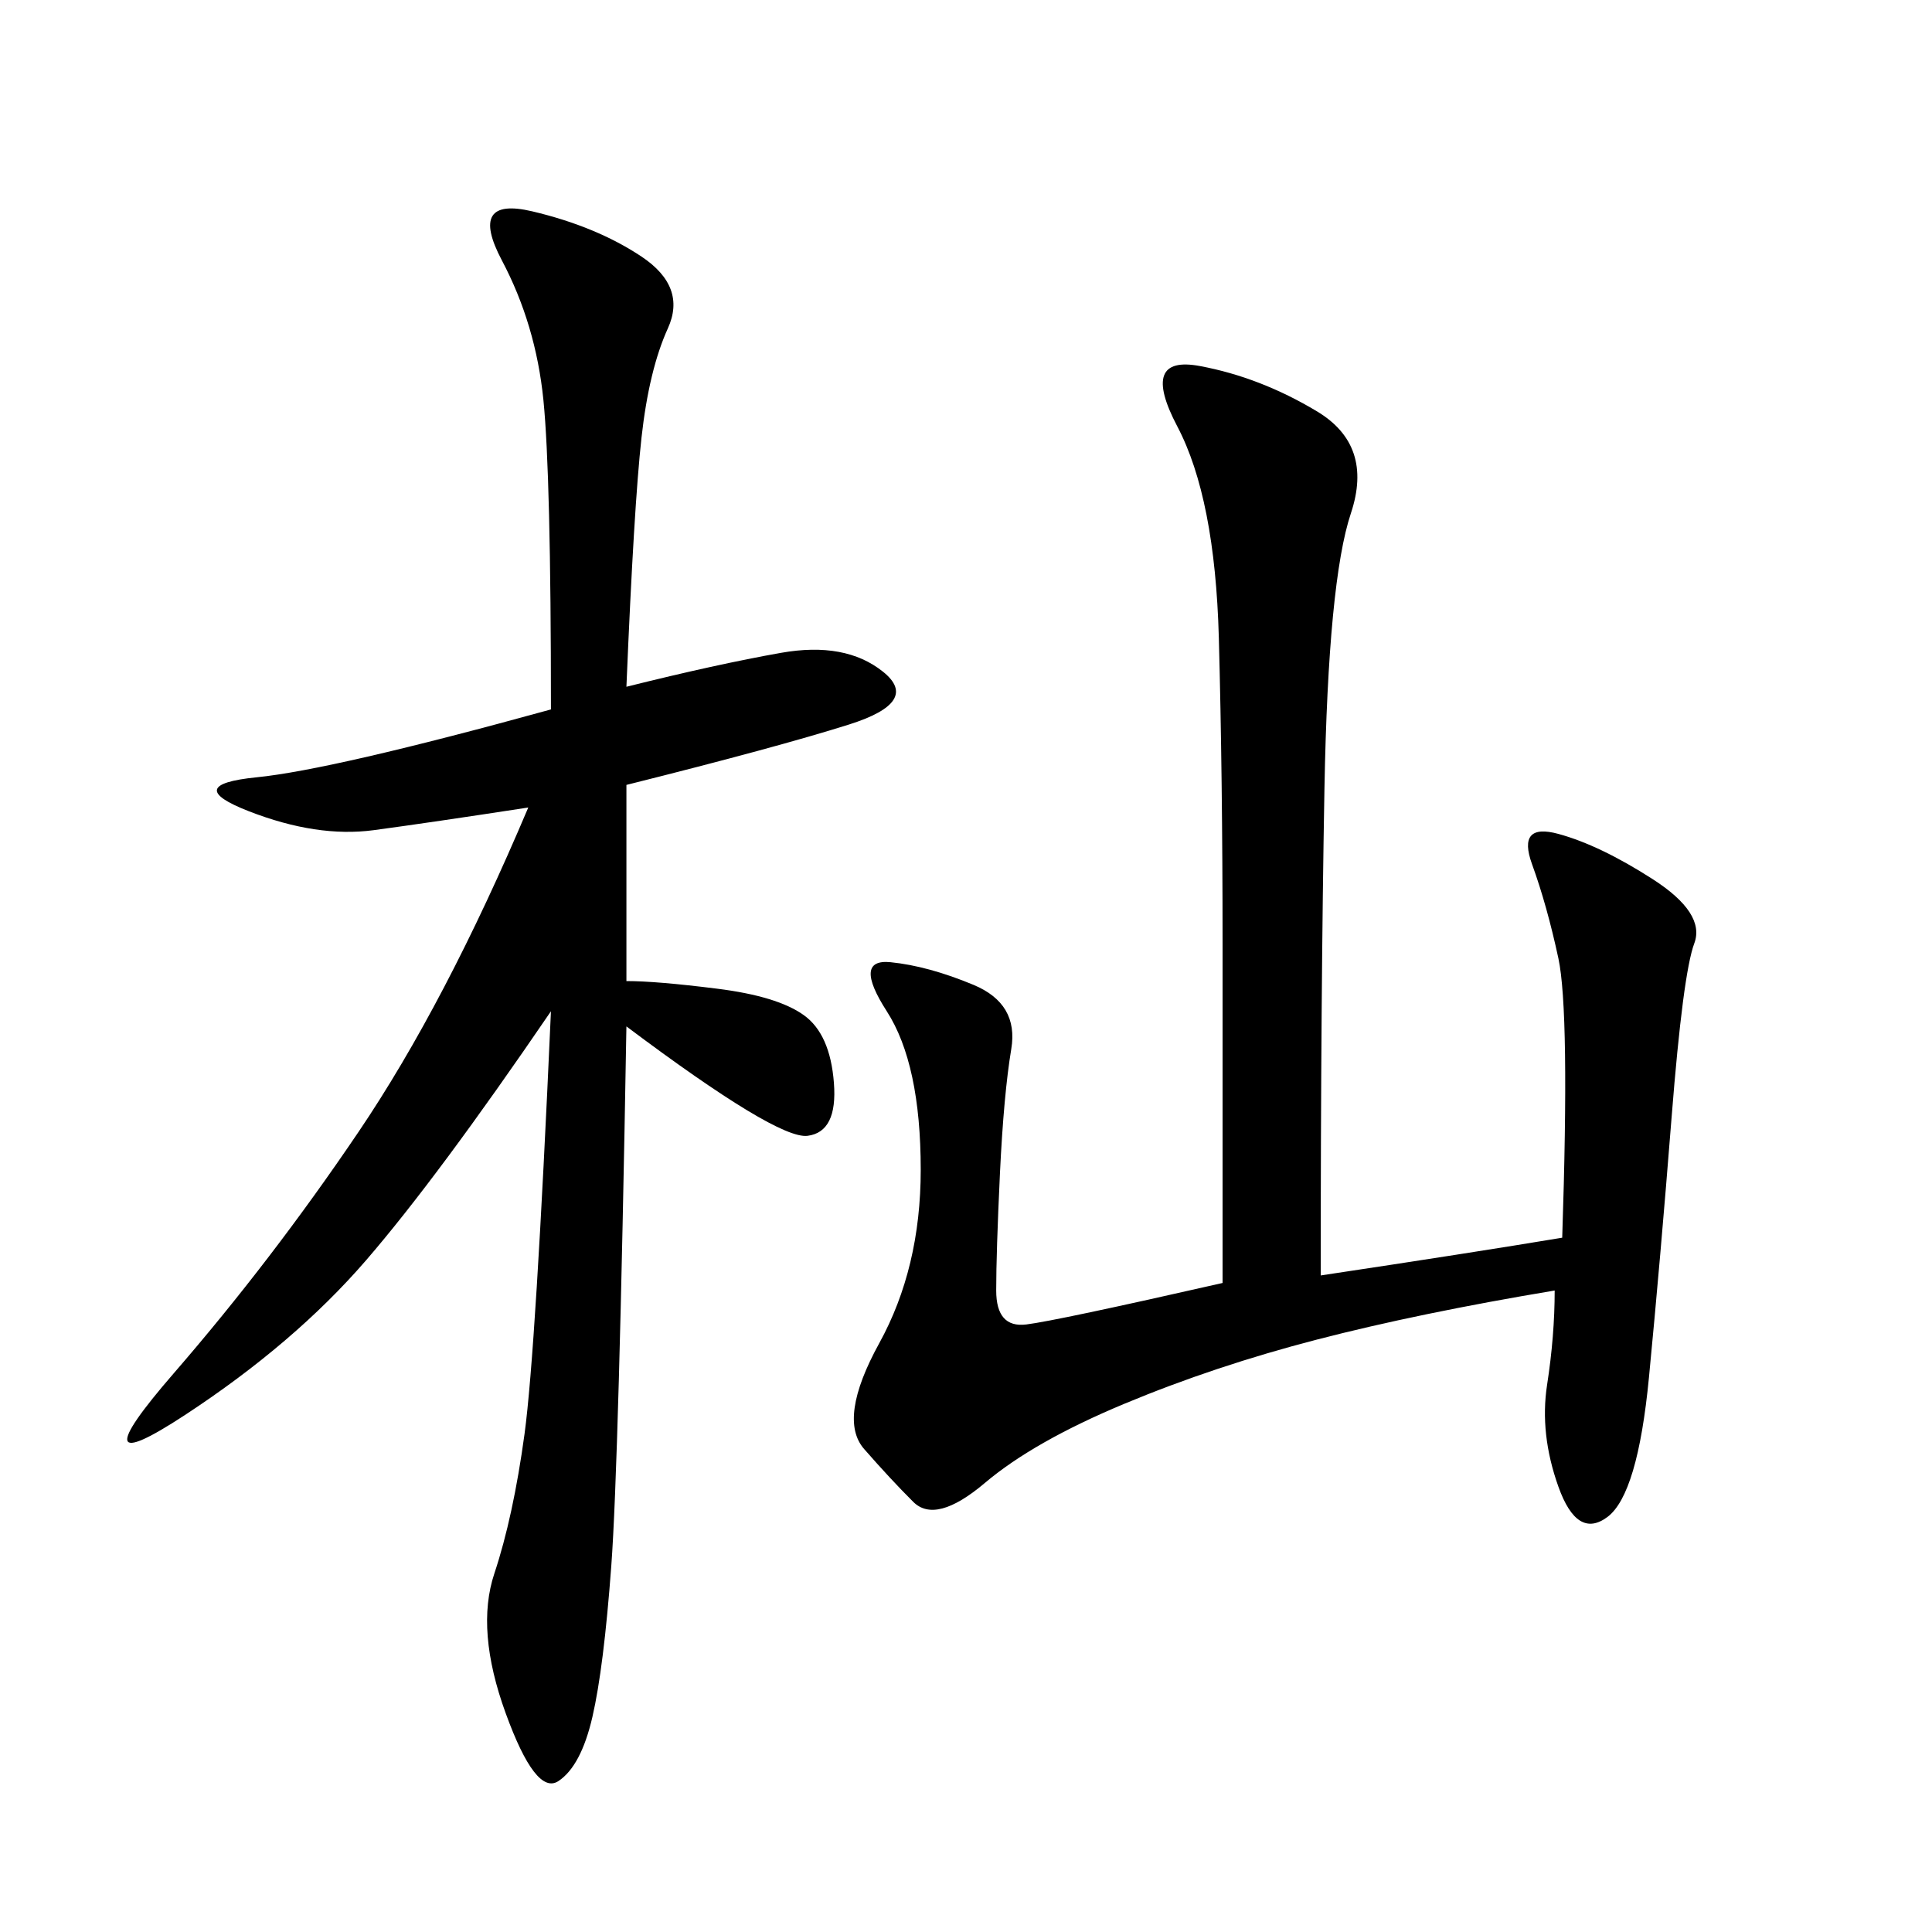 <svg xmlns="http://www.w3.org/2000/svg" xmlns:xlink="http://www.w3.org/1999/xlink" width="300" height="300"><path d="M205.08 198.05Q228.52 194.53 242.58 192.19L242.58 192.19Q243.75 157.03 241.99 148.83Q240.23 140.63 237.89 134.18Q235.55 127.73 241.99 129.49Q248.44 131.25 256.64 136.52Q264.84 141.80 263.09 146.48Q261.33 151.17 259.57 173.44Q257.81 195.70 256.05 213.87Q254.30 232.03 249.61 235.55Q244.92 239.06 241.99 230.86Q239.06 222.66 240.23 215.04Q241.41 207.42 241.41 200.39L241.41 200.39Q220.31 203.91 204.49 208.01Q188.67 212.11 174.61 217.97Q160.55 223.83 152.93 230.27Q145.31 236.72 141.80 233.20Q138.28 229.69 134.18 225Q130.08 220.31 136.52 208.59Q142.97 196.88 142.97 181.64L142.97 181.64Q142.97 165.23 137.70 157.03Q132.42 148.83 138.28 149.41Q144.14 150 151.17 152.93Q158.20 155.86 157.03 162.89Q155.86 169.92 155.27 182.23Q154.69 194.53 154.69 200.39L154.69 200.39Q154.69 206.25 159.38 205.66Q164.06 205.08 189.84 199.22L189.84 199.22L189.84 146.48Q189.84 120.70 189.26 99.02Q188.67 77.34 182.81 66.21Q176.95 55.08 186.33 56.84Q195.70 58.59 204.49 63.87Q213.28 69.14 209.77 79.69Q206.25 90.23 205.66 122.46Q205.08 154.69 205.08 198.05L205.08 198.05ZM97.27 106.64Q111.33 103.13 121.29 101.37Q131.25 99.61 137.11 104.30Q142.97 108.98 131.84 112.50Q120.70 116.02 97.27 121.88L97.27 121.88L97.27 152.34Q101.95 152.34 111.33 153.52Q120.70 154.69 124.80 157.62Q128.91 160.55 129.49 168.16Q130.08 175.78 125.39 176.37Q120.70 176.95 97.27 159.38L97.27 159.38Q96.09 227.34 94.92 243.16Q93.75 258.98 91.99 266.60Q90.23 274.22 86.72 276.56Q83.20 278.91 78.52 266.02Q73.83 253.13 76.76 244.34Q79.69 235.55 81.45 222.66Q83.20 209.77 85.55 157.03L85.55 157.03Q67.97 182.81 56.84 195.70Q45.70 208.59 28.71 219.73Q11.72 230.86 26.95 213.28Q42.19 195.70 55.66 175.78Q69.14 155.86 82.03 125.39L82.03 125.39Q66.80 127.73 58.01 128.91Q49.22 130.08 38.67 125.98Q28.13 121.88 39.84 120.70Q51.56 119.53 85.55 110.16L85.55 110.16Q85.55 73.83 84.38 62.11Q83.20 50.39 77.93 40.43Q72.66 30.47 82.62 32.81Q92.58 35.16 99.61 39.84Q106.64 44.53 103.71 50.98Q100.78 57.42 99.61 67.97Q98.44 78.52 97.27 106.64L97.27 106.64Z"/></svg>
